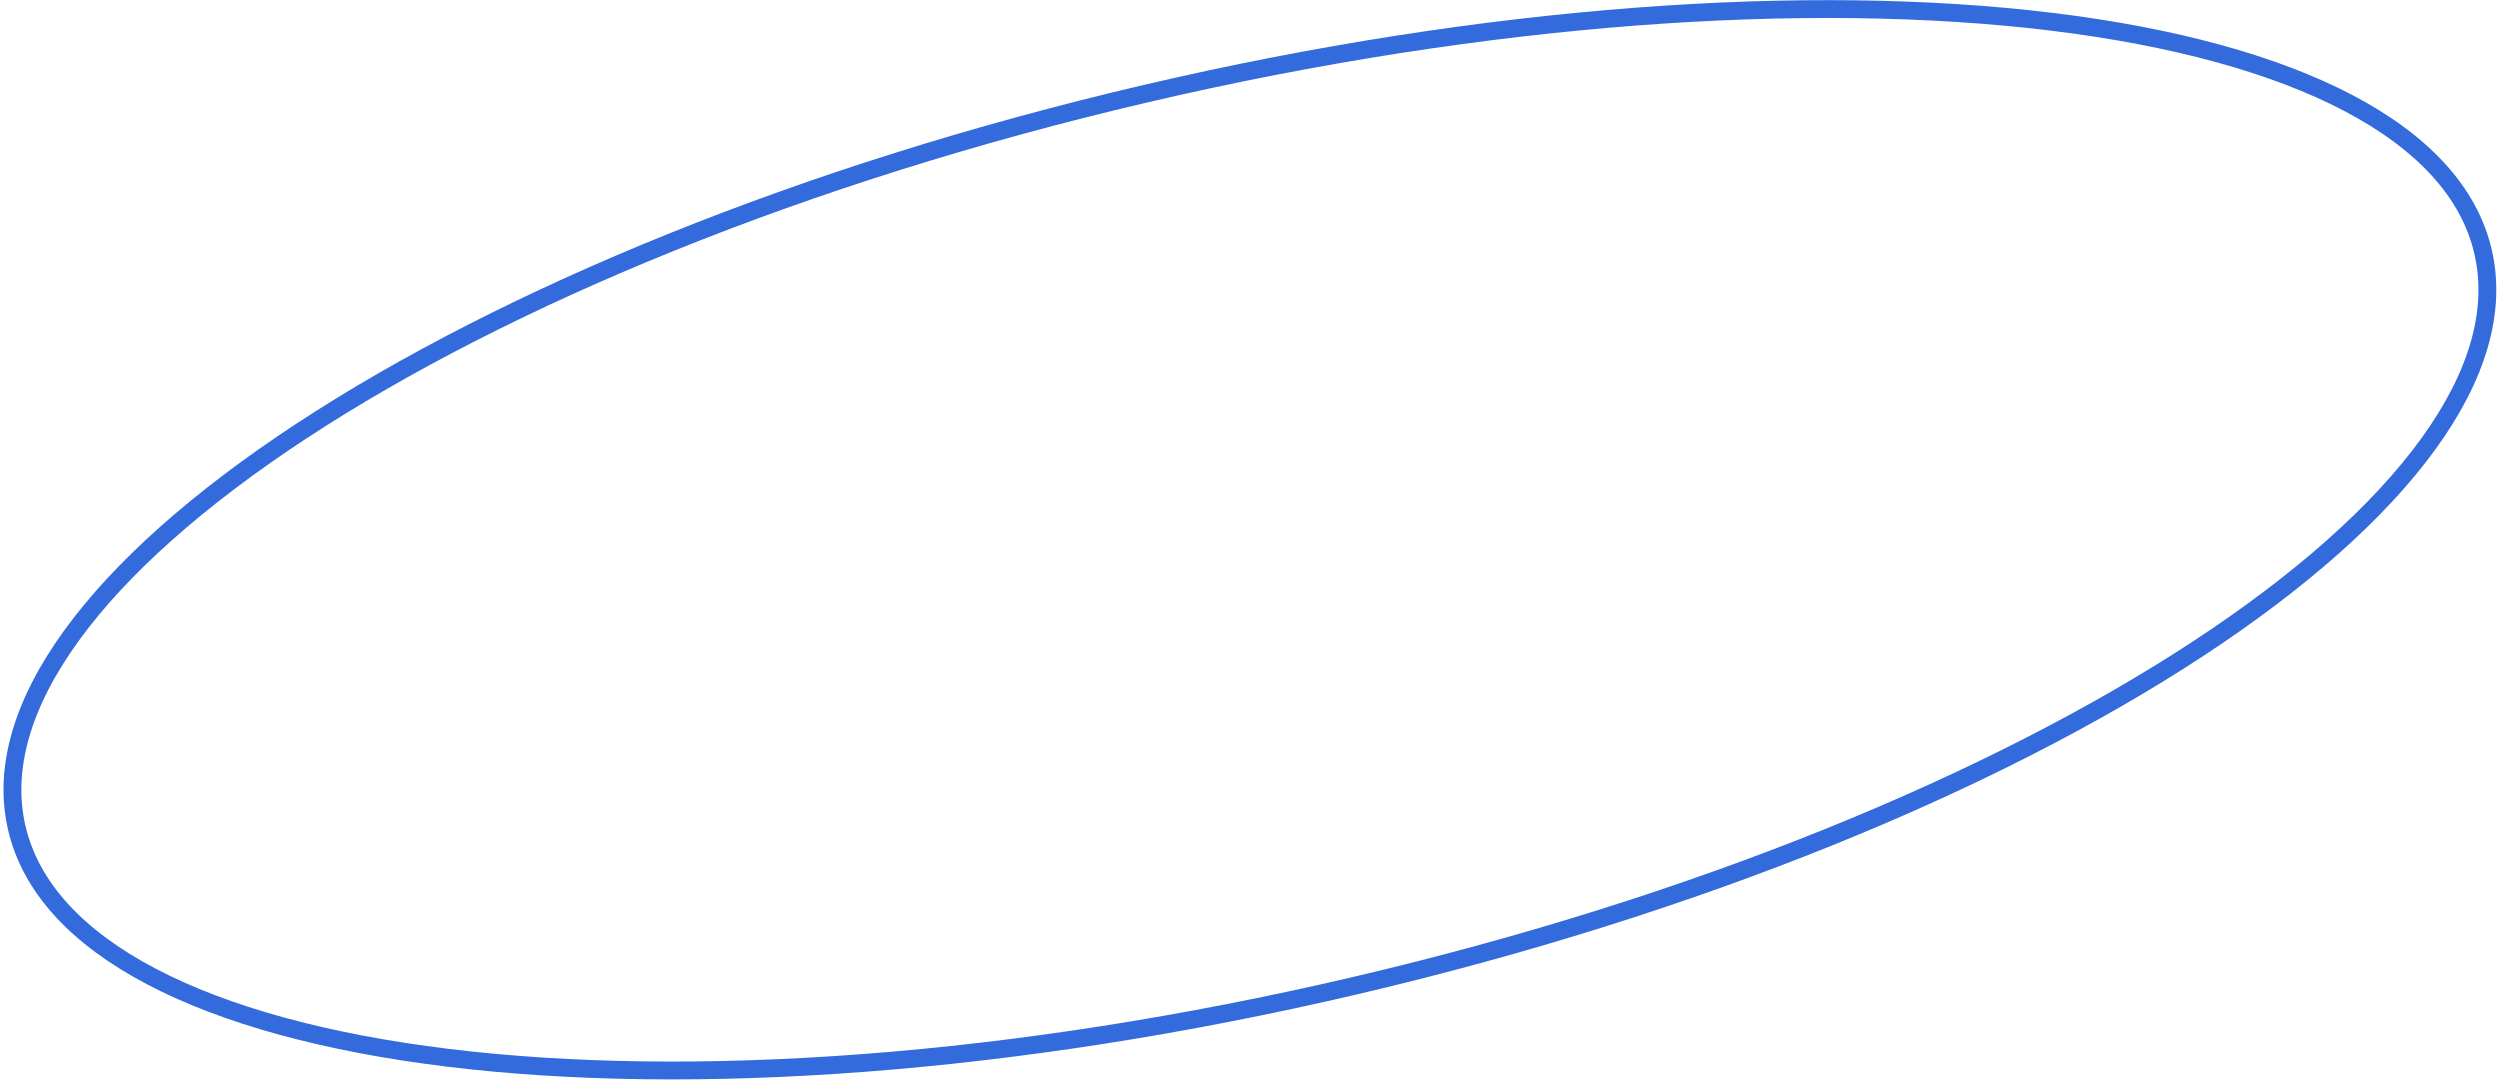 <?xml version="1.0" encoding="UTF-8"?> <svg xmlns="http://www.w3.org/2000/svg" width="280" height="121" viewBox="0 0 280 121" fill="none"><path d="M278.095 28.164C279.649 34.809 277.484 42.123 271.966 49.732C266.449 57.338 257.656 65.129 246.206 72.643C223.314 87.665 189.993 101.458 151.671 110.418C113.349 119.378 77.367 121.79 50.188 118.474C36.593 116.816 25.257 113.732 16.94 109.36C8.62 104.987 3.437 99.391 1.883 92.746C0.33 86.101 2.495 78.788 8.013 71.179C13.529 63.572 22.323 55.782 33.772 48.268C56.664 33.245 89.985 19.453 128.307 10.492C166.629 1.532 202.611 -0.879 229.791 2.436C243.385 4.094 254.722 7.179 263.038 11.55C271.358 15.924 276.542 21.519 278.095 28.164Z" stroke="#336BDC" stroke-width="2"></path></svg> 